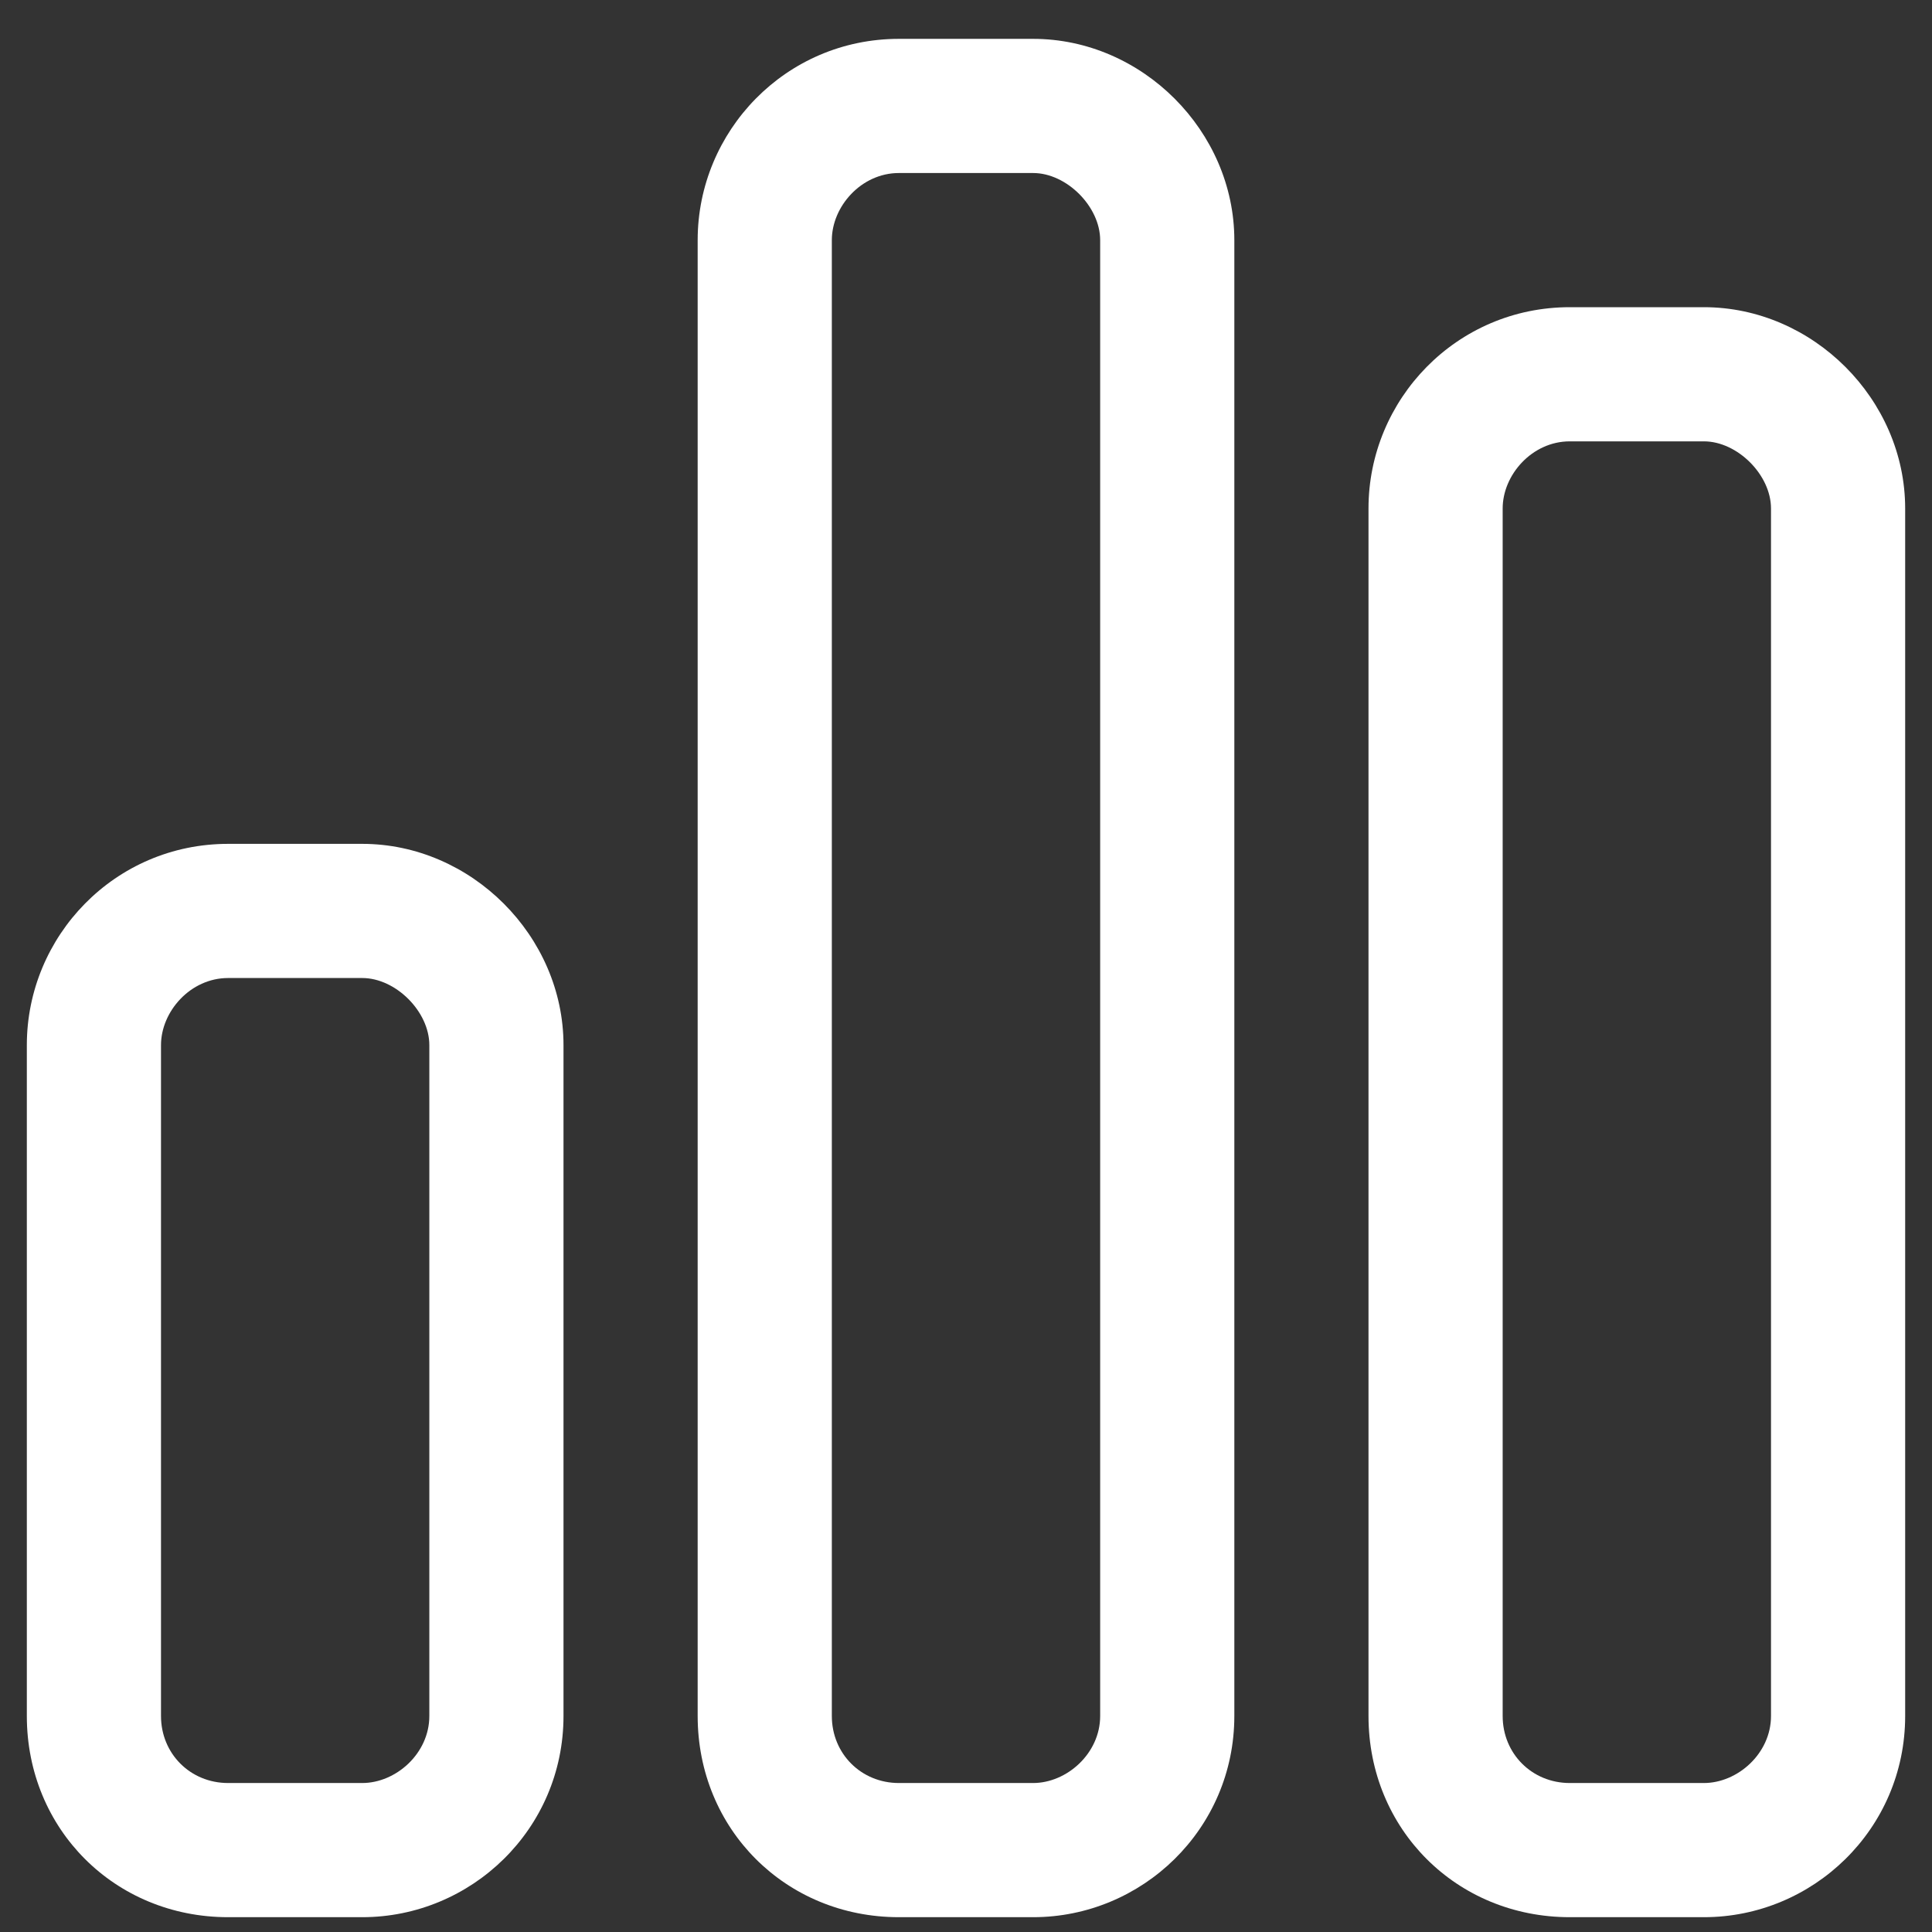<svg width="27" height="27" viewBox="0 0 27 27" fill="none" xmlns="http://www.w3.org/2000/svg">
<rect x="0" y="0" width="27" height="27" fill="#333333" stroke="none"/>
<path d="M14.438 0.543C15.961 0.543 17.25 1.832 17.25 3.356V23.981C17.25 25.563 15.961 26.793 14.438 26.793H12.562C10.98 26.793 9.75 25.563 9.75 23.981V3.356C9.75 1.832 10.98 0.543 12.562 0.543H14.438ZM14.438 2.418H12.562C12.035 2.418 11.625 2.887 11.625 3.356V23.981C11.625 24.508 12.035 24.918 12.562 24.918H14.438C14.906 24.918 15.375 24.508 15.375 23.981V3.356C15.375 2.887 14.906 2.418 14.438 2.418ZM5.062 11.793C6.586 11.793 7.875 13.082 7.875 14.606V23.981C7.875 25.563 6.586 26.793 5.062 26.793H3.188C1.605 26.793 0.375 25.563 0.375 23.981V14.606C0.375 13.082 1.605 11.793 3.188 11.793H5.062ZM5.062 13.668H3.188C2.66 13.668 2.25 14.137 2.25 14.606V23.981C2.25 24.508 2.66 24.918 3.188 24.918H5.062C5.531 24.918 6 24.508 6 23.981V14.606C6 14.137 5.531 13.668 5.062 13.668ZM19.125 7.106C19.125 5.582 20.355 4.293 21.938 4.293H23.812C25.336 4.293 26.625 5.582 26.625 7.106V23.981C26.625 25.563 25.336 26.793 23.812 26.793H21.938C20.355 26.793 19.125 25.563 19.125 23.981V7.106ZM21 7.106V23.981C21 24.508 21.41 24.918 21.938 24.918H23.812C24.281 24.918 24.75 24.508 24.75 23.981V7.106C24.75 6.637 24.281 6.168 23.812 6.168H21.938C21.41 6.168 21 6.637 21 7.106Z" fill="white"/>
</svg>
